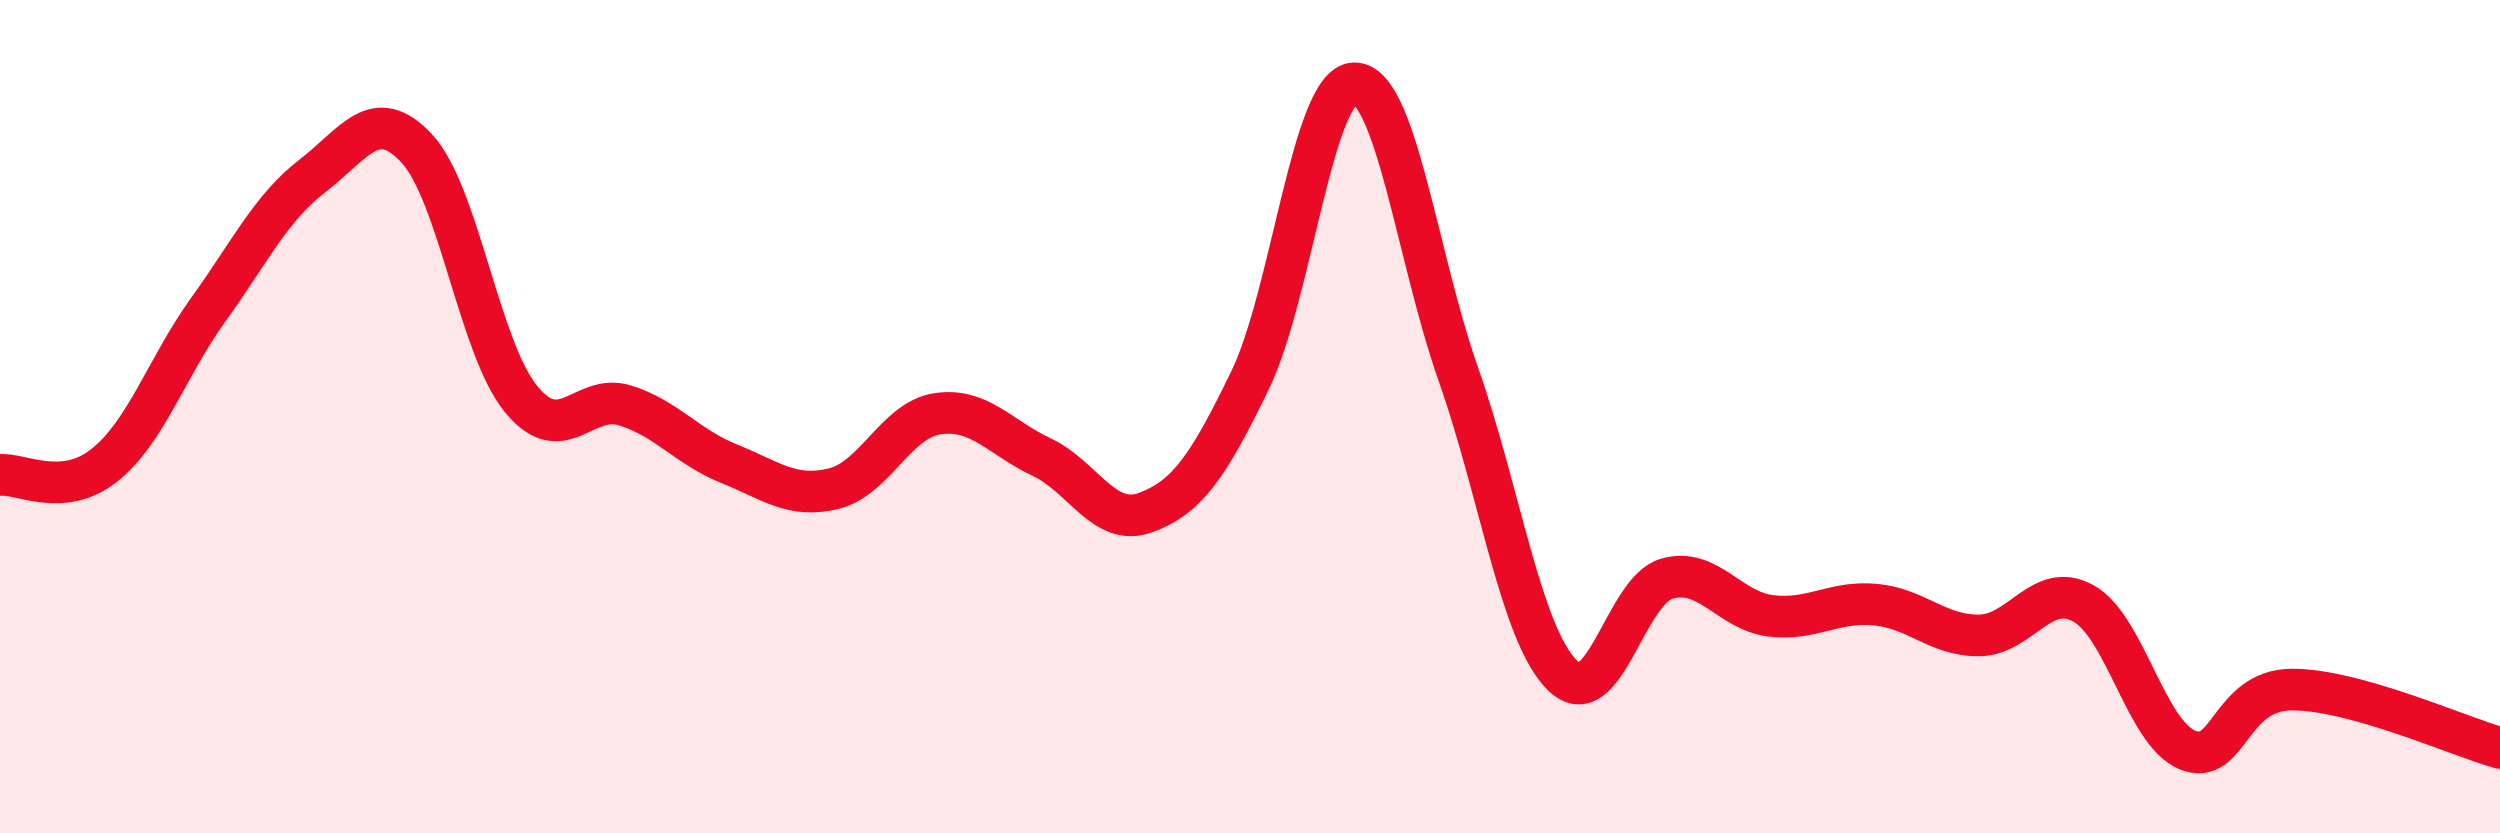 
    <svg width="60" height="20" viewBox="0 0 60 20" xmlns="http://www.w3.org/2000/svg">
      <path
        d="M 0,11.4 C 0.5,11.35 1.5,11.96 2.5,11.17 C 3.5,10.38 4,8.82 5,7.43 C 6,6.04 6.5,4.99 7.5,4.22 C 8.5,3.45 9,2.49 10,3.56 C 11,4.63 11.5,8.34 12.5,9.57 C 13.5,10.8 14,9.42 15,9.73 C 16,10.04 16.5,10.73 17.5,11.13 C 18.5,11.53 19,11.97 20,11.73 C 21,11.49 21.5,10.08 22.5,9.93 C 23.5,9.78 24,10.5 25,10.97 C 26,11.44 26.5,12.67 27.5,12.3 C 28.5,11.93 29,11.19 30,9.13 C 31,7.07 31.5,2.03 32.5,2 C 33.5,1.97 34,6.14 35,8.98 C 36,11.82 36.5,15.23 37.5,16.21 C 38.5,17.19 39,14.18 40,13.89 C 41,13.6 41.5,14.66 42.5,14.78 C 43.5,14.9 44,14.42 45,14.51 C 46,14.6 46.5,15.26 47.5,15.25 C 48.5,15.24 49,13.93 50,14.48 C 51,15.03 51.5,17.59 52.5,18 C 53.5,18.41 53.5,16.56 55,16.55 C 56.5,16.54 59,17.67 60,17.95L60 20L0 20Z"
        fill="#EB0A25"
        opacity="0.1"
        stroke-linecap="round"
        stroke-linejoin="round"
      />
      <path
        d="M 0,11.4 C 0.5,11.35 1.5,11.96 2.5,11.17 C 3.5,10.38 4,8.82 5,7.43 C 6,6.04 6.5,4.99 7.5,4.22 C 8.5,3.45 9,2.49 10,3.56 C 11,4.63 11.5,8.34 12.5,9.57 C 13.5,10.8 14,9.42 15,9.73 C 16,10.04 16.5,10.73 17.5,11.13 C 18.5,11.53 19,11.97 20,11.73 C 21,11.49 21.5,10.08 22.5,9.93 C 23.5,9.78 24,10.5 25,10.97 C 26,11.44 26.5,12.67 27.5,12.3 C 28.5,11.93 29,11.19 30,9.13 C 31,7.07 31.5,2.03 32.5,2 C 33.5,1.97 34,6.14 35,8.98 C 36,11.82 36.5,15.23 37.5,16.21 C 38.5,17.19 39,14.18 40,13.89 C 41,13.6 41.5,14.66 42.5,14.78 C 43.5,14.9 44,14.42 45,14.51 C 46,14.6 46.5,15.26 47.5,15.25 C 48.5,15.24 49,13.93 50,14.48 C 51,15.03 51.5,17.59 52.5,18 C 53.5,18.41 53.5,16.56 55,16.55 C 56.5,16.54 59,17.67 60,17.95"
        stroke="#EB0A25"
        stroke-width="1"
        fill="none"
        stroke-linecap="round"
        stroke-linejoin="round"
      />
    </svg>
  